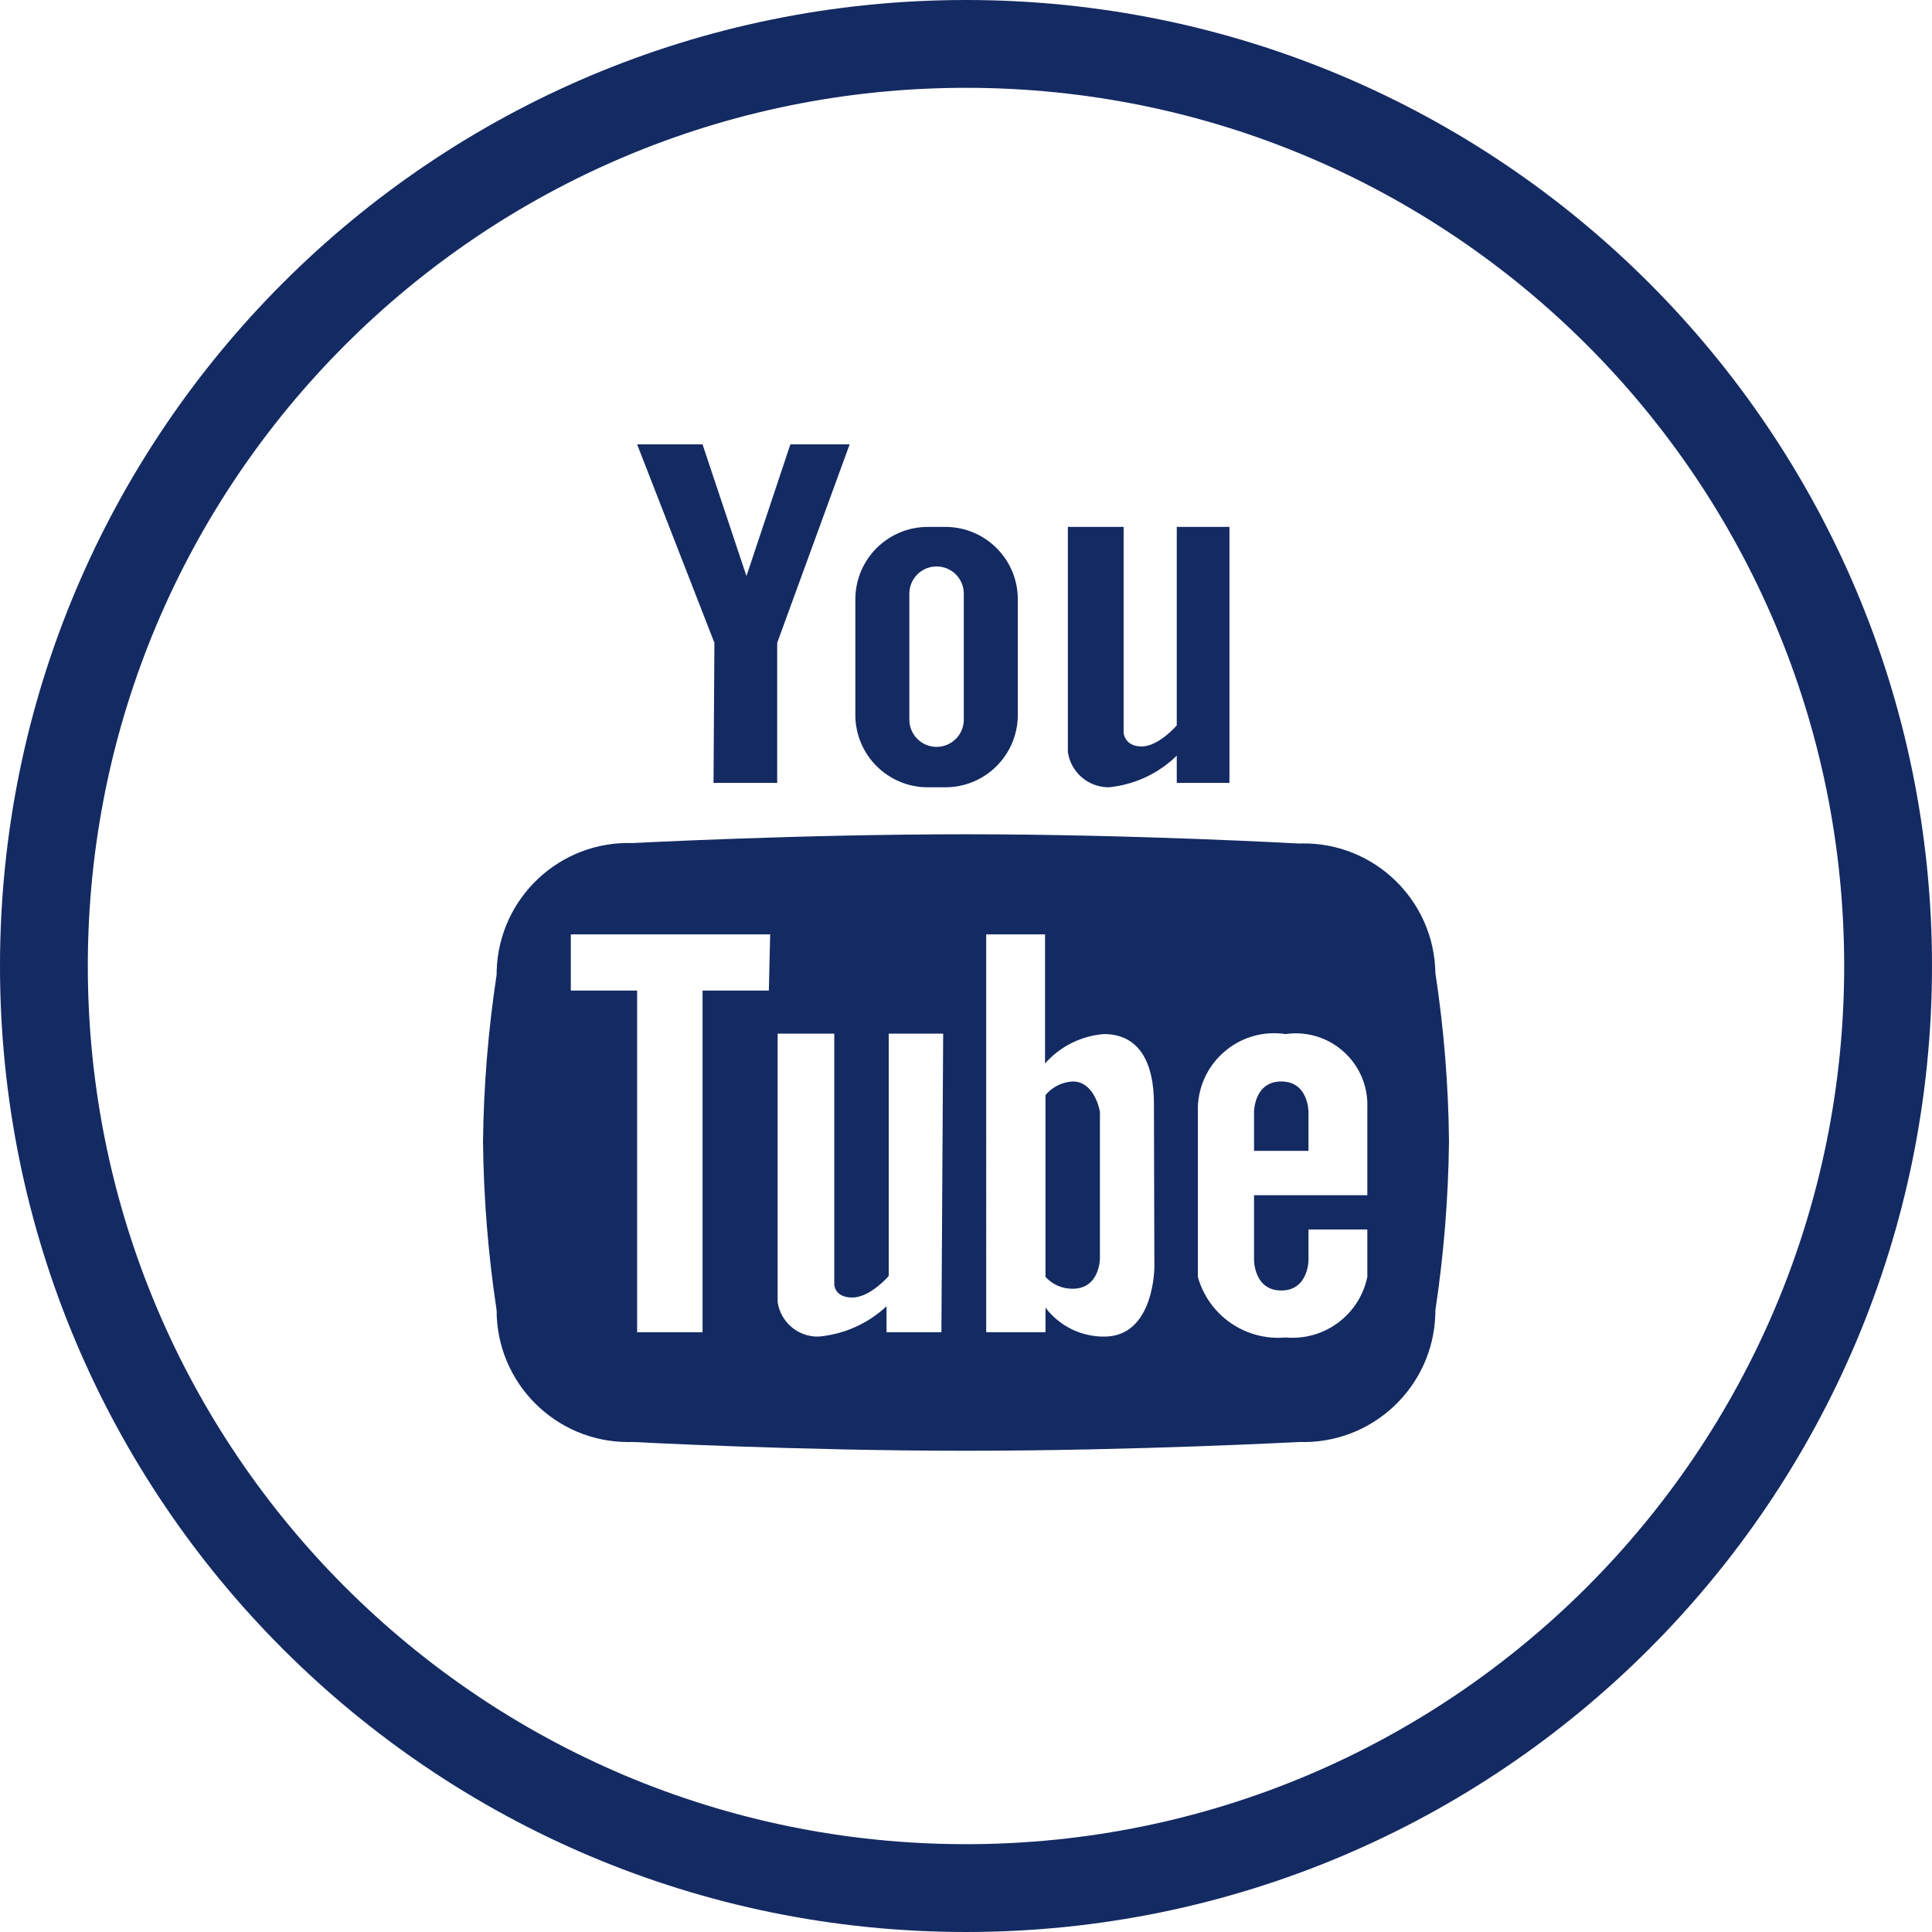 <?xml version="1.0"?>
<svg xmlns="http://www.w3.org/2000/svg" xmlns:xlink="http://www.w3.org/1999/xlink" version="1.1" id="Capa_1" x="0px" y="0px" viewBox="0 0 512 512" style="enable-background:new 0 0 512 512;" xml:space="preserve" width="512px" height="512px" class="hovered-paths"><g><g>
	<g>
		<g>
			<path d="M245.76,208.64h4.771c10.559,0,19.136-8.525,19.2-19.084v-31.069c-0.189-10.422-8.66-18.789-19.084-18.851h-4.771     c-10.559,0-19.136,8.525-19.2,19.084v31.069C226.866,200.211,235.336,208.579,245.76,208.64z M240.989,157.324     c0.003-3.984,3.235-7.213,7.219-7.21c3.981,0.003,7.208,3.229,7.21,7.21v33.396c-0.003,3.984-3.235,7.213-7.219,7.21     c-3.981-0.003-7.207-3.229-7.21-7.21V157.324z" data-original="#000000" class="hovered-path active-path" data-old_color="#000000" fill="#142A62"/>
			<polygon points="189.091,207.476 205.964,207.476 205.964,170.356 225.164,117.76 209.455,117.76 197.818,152.669      186.182,117.76 168.844,117.76 189.324,170.356    " data-original="#000000" class="hovered-path active-path" data-old_color="#000000" fill="#142A62"/>
			<path d="M293.818,208.64c6.792-0.653,13.156-3.61,18.036-8.378v7.215h13.964v-67.84h-13.964v52.596c0,0-4.771,5.585-9.309,5.585     c-4.538,0-4.771-3.607-4.771-3.607v-54.575h-14.778v59.695C283.803,204.685,288.404,208.643,293.818,208.64z" data-original="#000000" class="hovered-path active-path" data-old_color="#000000" fill="#142A62"/>
			<path d="M284.276,286.604c-2.804,0.137-5.422,1.446-7.215,3.607v48.175c1.841,2.036,4.47,3.181,7.215,3.142     c7.215,0,7.215-8.029,7.215-8.029v-38.865C291.491,294.633,290.211,286.604,284.276,286.604z" data-original="#000000" class="hovered-path active-path" data-old_color="#000000" fill="#142A62"/>
			<path d="M256,0C114.615,0,0,114.615,0,256s114.615,256,256,256s256-114.615,256-256S397.385,0,256,0z M256,488.727     C127.468,488.727,23.273,384.532,23.273,256S127.468,23.273,256,23.273S488.727,127.468,488.727,256S384.532,488.727,256,488.727     z" data-original="#000000" class="hovered-path active-path" data-old_color="#000000" fill="#142A62"/>
			<path d="M339.549,286.604c-7.215,0-7.215,8.029-7.215,8.029v10.356h14.429v-10.356     C346.764,294.633,346.764,286.604,339.549,286.604z" data-original="#000000" class="hovered-path active-path" data-old_color="#000000" fill="#142A62"/>
			<path d="M344.926,223.52c-0.202,0.003-0.404,0.008-0.606,0.015h-0.233c0,0-43.869-2.444-88.087-2.444     c-44.218,0-88.32,2.327-88.32,2.327c-19.269-0.643-35.411,14.457-36.053,33.726c-0.013,0.394-0.02,0.789-0.019,1.183     c-2.222,14.638-3.428,29.413-3.607,44.218c0.164,14.96,1.369,29.891,3.607,44.684c-0.011,19.28,15.61,34.918,34.89,34.928     c0.394,0,0.789-0.006,1.183-0.019c0,0,43.404,2.327,88.32,2.327s88.32-2.327,88.32-2.327     c19.269,0.643,35.411-14.457,36.053-33.726c0.013-0.394,0.02-0.789,0.019-1.183c2.227-14.794,3.432-29.724,3.607-44.684     c-0.147-14.961-1.353-29.893-3.607-44.684C380.082,238.585,364.203,223.209,344.926,223.52z M203.753,262.516h-17.571v90.531     h-17.338v-90.531h-17.571v-14.895h52.829L203.753,262.516z M249.484,353.047h-14.545v-6.865     c-4.95,4.61-11.298,7.436-18.036,8.029c-5.413,0.113-10.058-3.833-10.822-9.193V273.92h15.011v66.444c0,0,0,3.491,4.771,3.491     c4.771,0,9.658-5.702,9.658-5.702V273.92h14.429L249.484,353.047z M292.655,354.211c-6.121,0.055-11.906-2.794-15.593-7.68v6.516     h-15.709V247.622h15.593v34.211c3.991-4.521,9.581-7.316,15.593-7.796c9.658,0,13.265,8.029,13.265,18.385l0.116,43.404     C305.92,335.826,305.92,354.211,292.655,354.211z M362.356,316.742h-30.022v17.222c0,0,0,8.029,7.215,8.029     c7.215,0,7.215-8.029,7.215-8.029v-8.146h15.593v12.567c-2.087,10.074-11.397,16.982-21.644,16.058     c-10.614,0.956-20.399-5.796-23.273-16.058v-44.916c0.324-11.178,9.647-19.977,20.825-19.653c0.82,0.024,1.637,0.097,2.448,0.22     c10.37-1.484,19.979,5.719,21.464,16.088c0.159,1.107,0.219,2.227,0.18,3.345V316.742z" data-original="#000000" class="hovered-path active-path" data-old_color="#000000" fill="#142A62"/>
		</g>
	</g>
</g></g> </svg>
